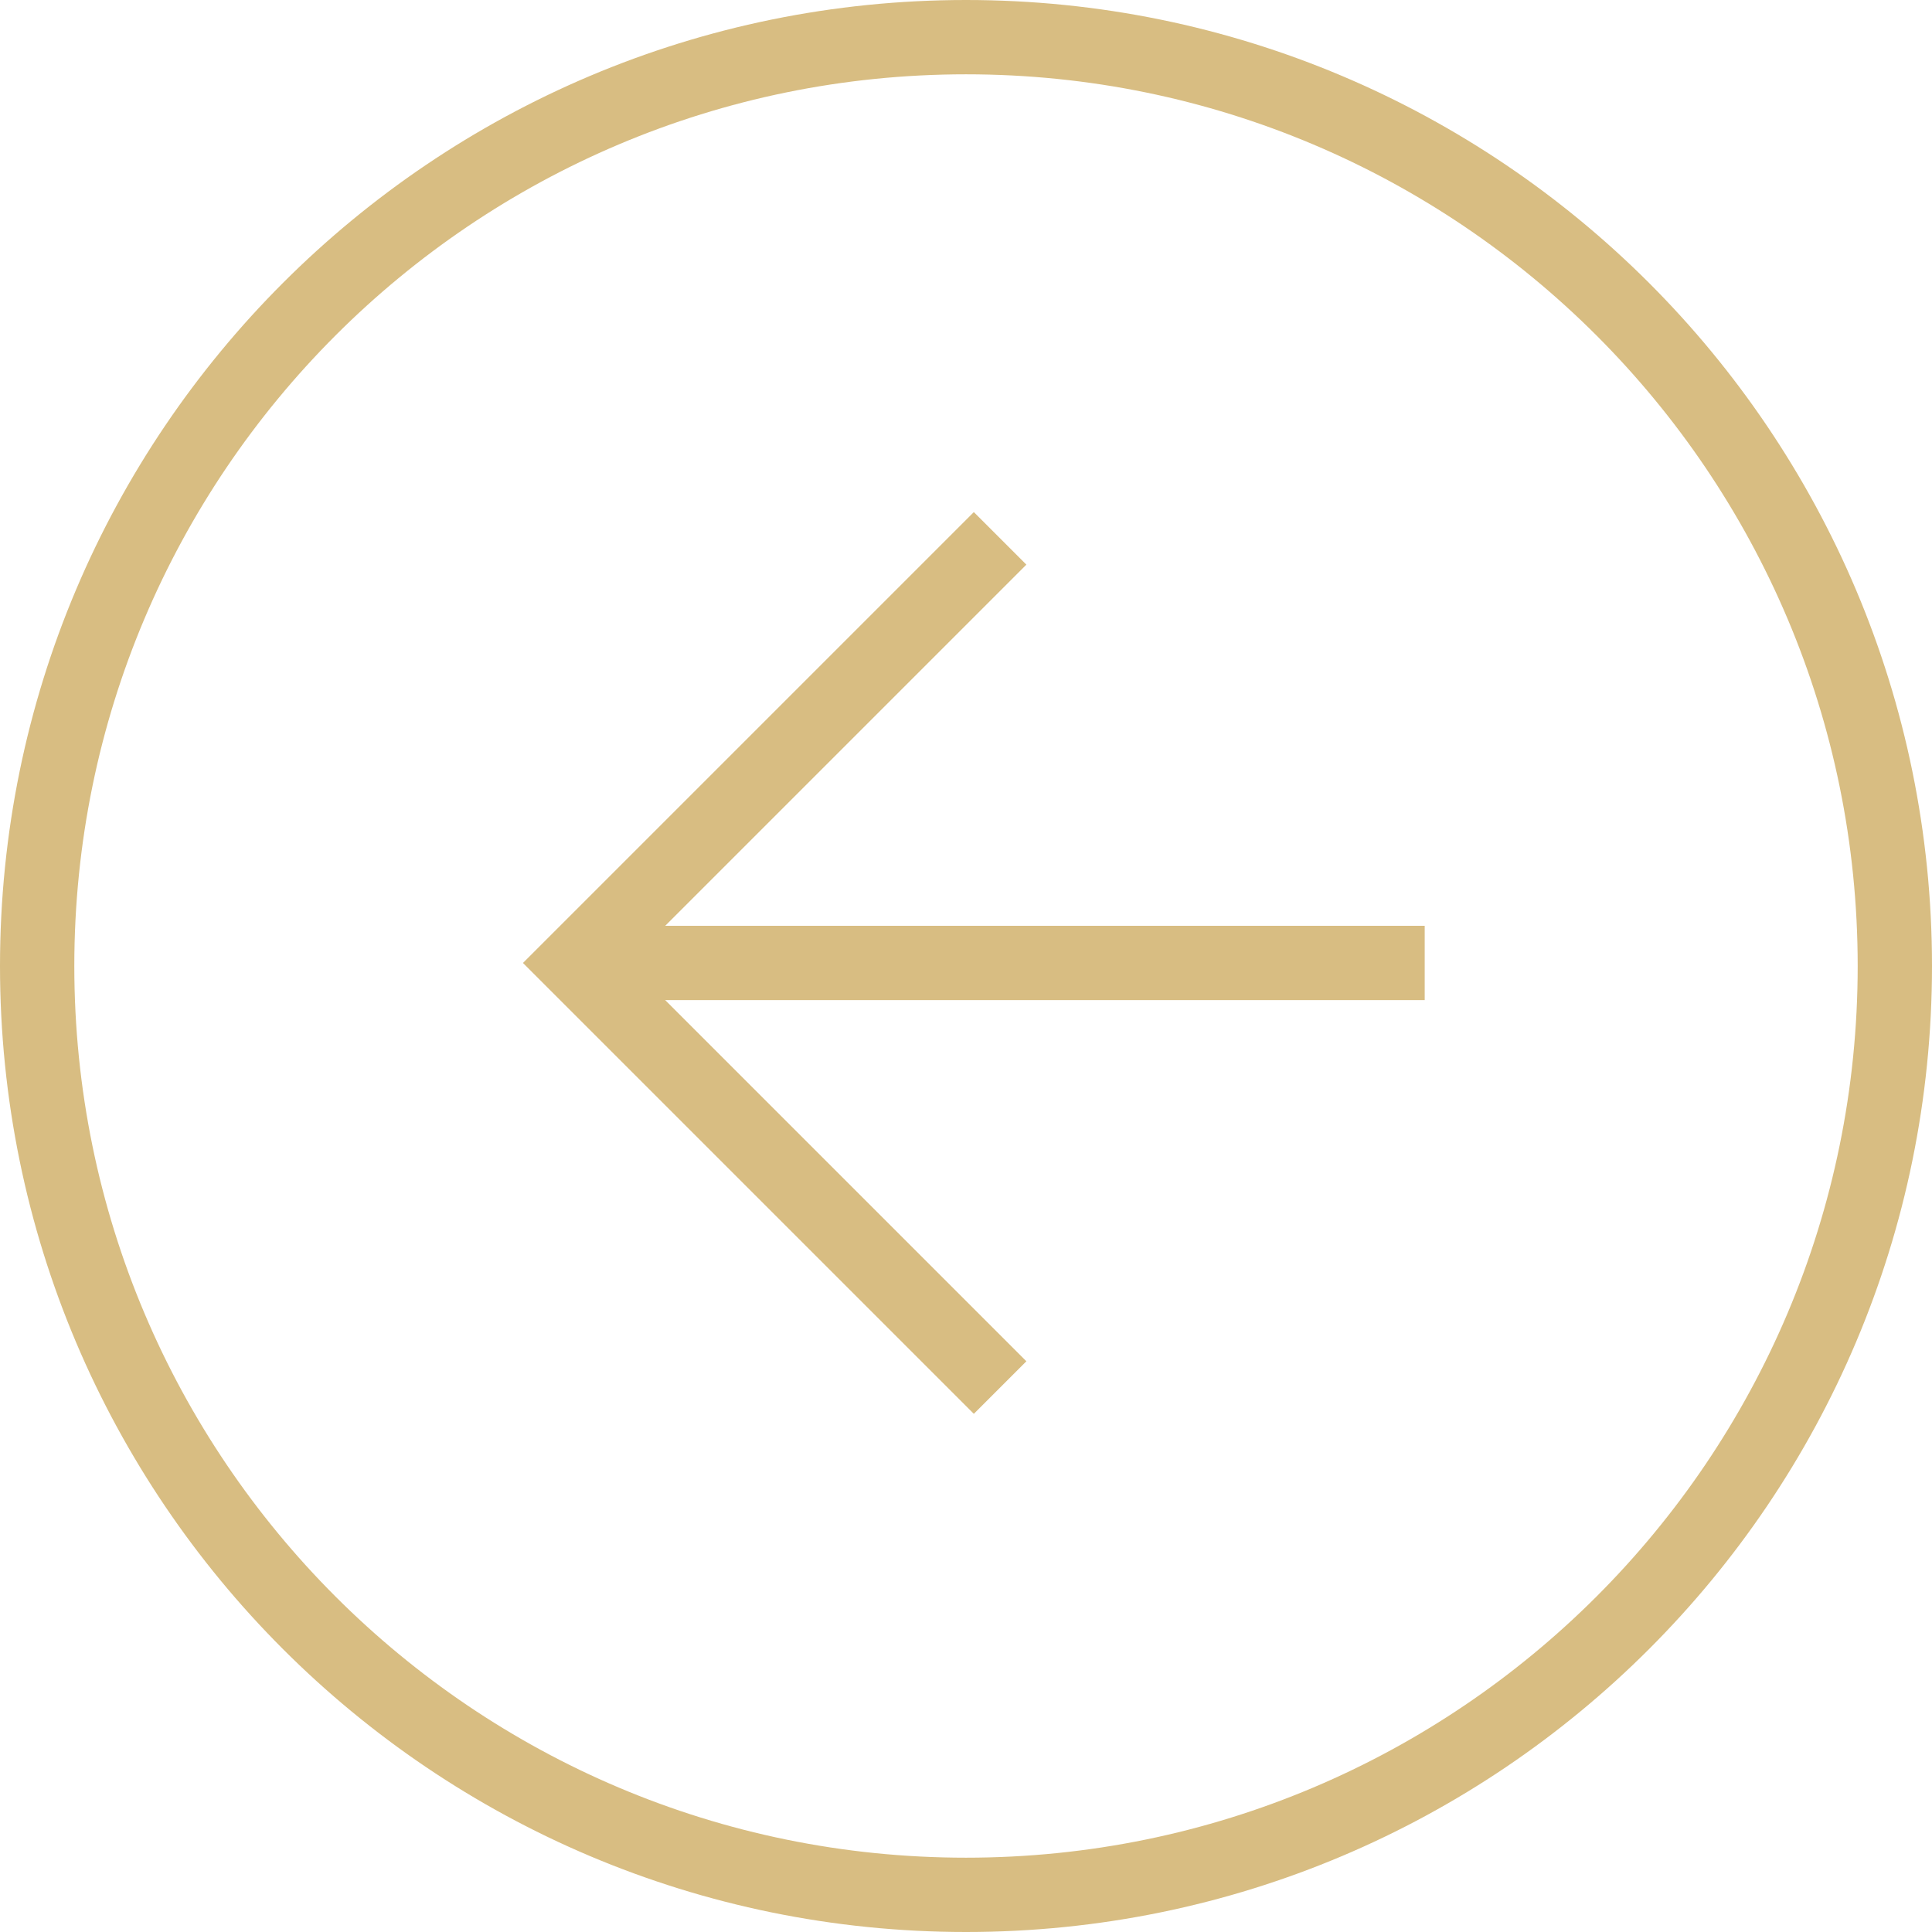 <svg height="52" viewBox="0 0 52 52" width="52" xmlns="http://www.w3.org/2000/svg"><g fill="none" fill-rule="evenodd" stroke="#d8bd82" stroke-width="2"><path d="m51 26c0 13.807-11.193 25-25 25s-25-11.193-25-25 11.193-25 25-25 25 11.193 25 25z"/><g transform="translate(15 14)"><path d="m11.918 23.346-11.428-11.428 11.428-11.428"/><path d="m.49 11.918h22.856"/></g></g></svg>
